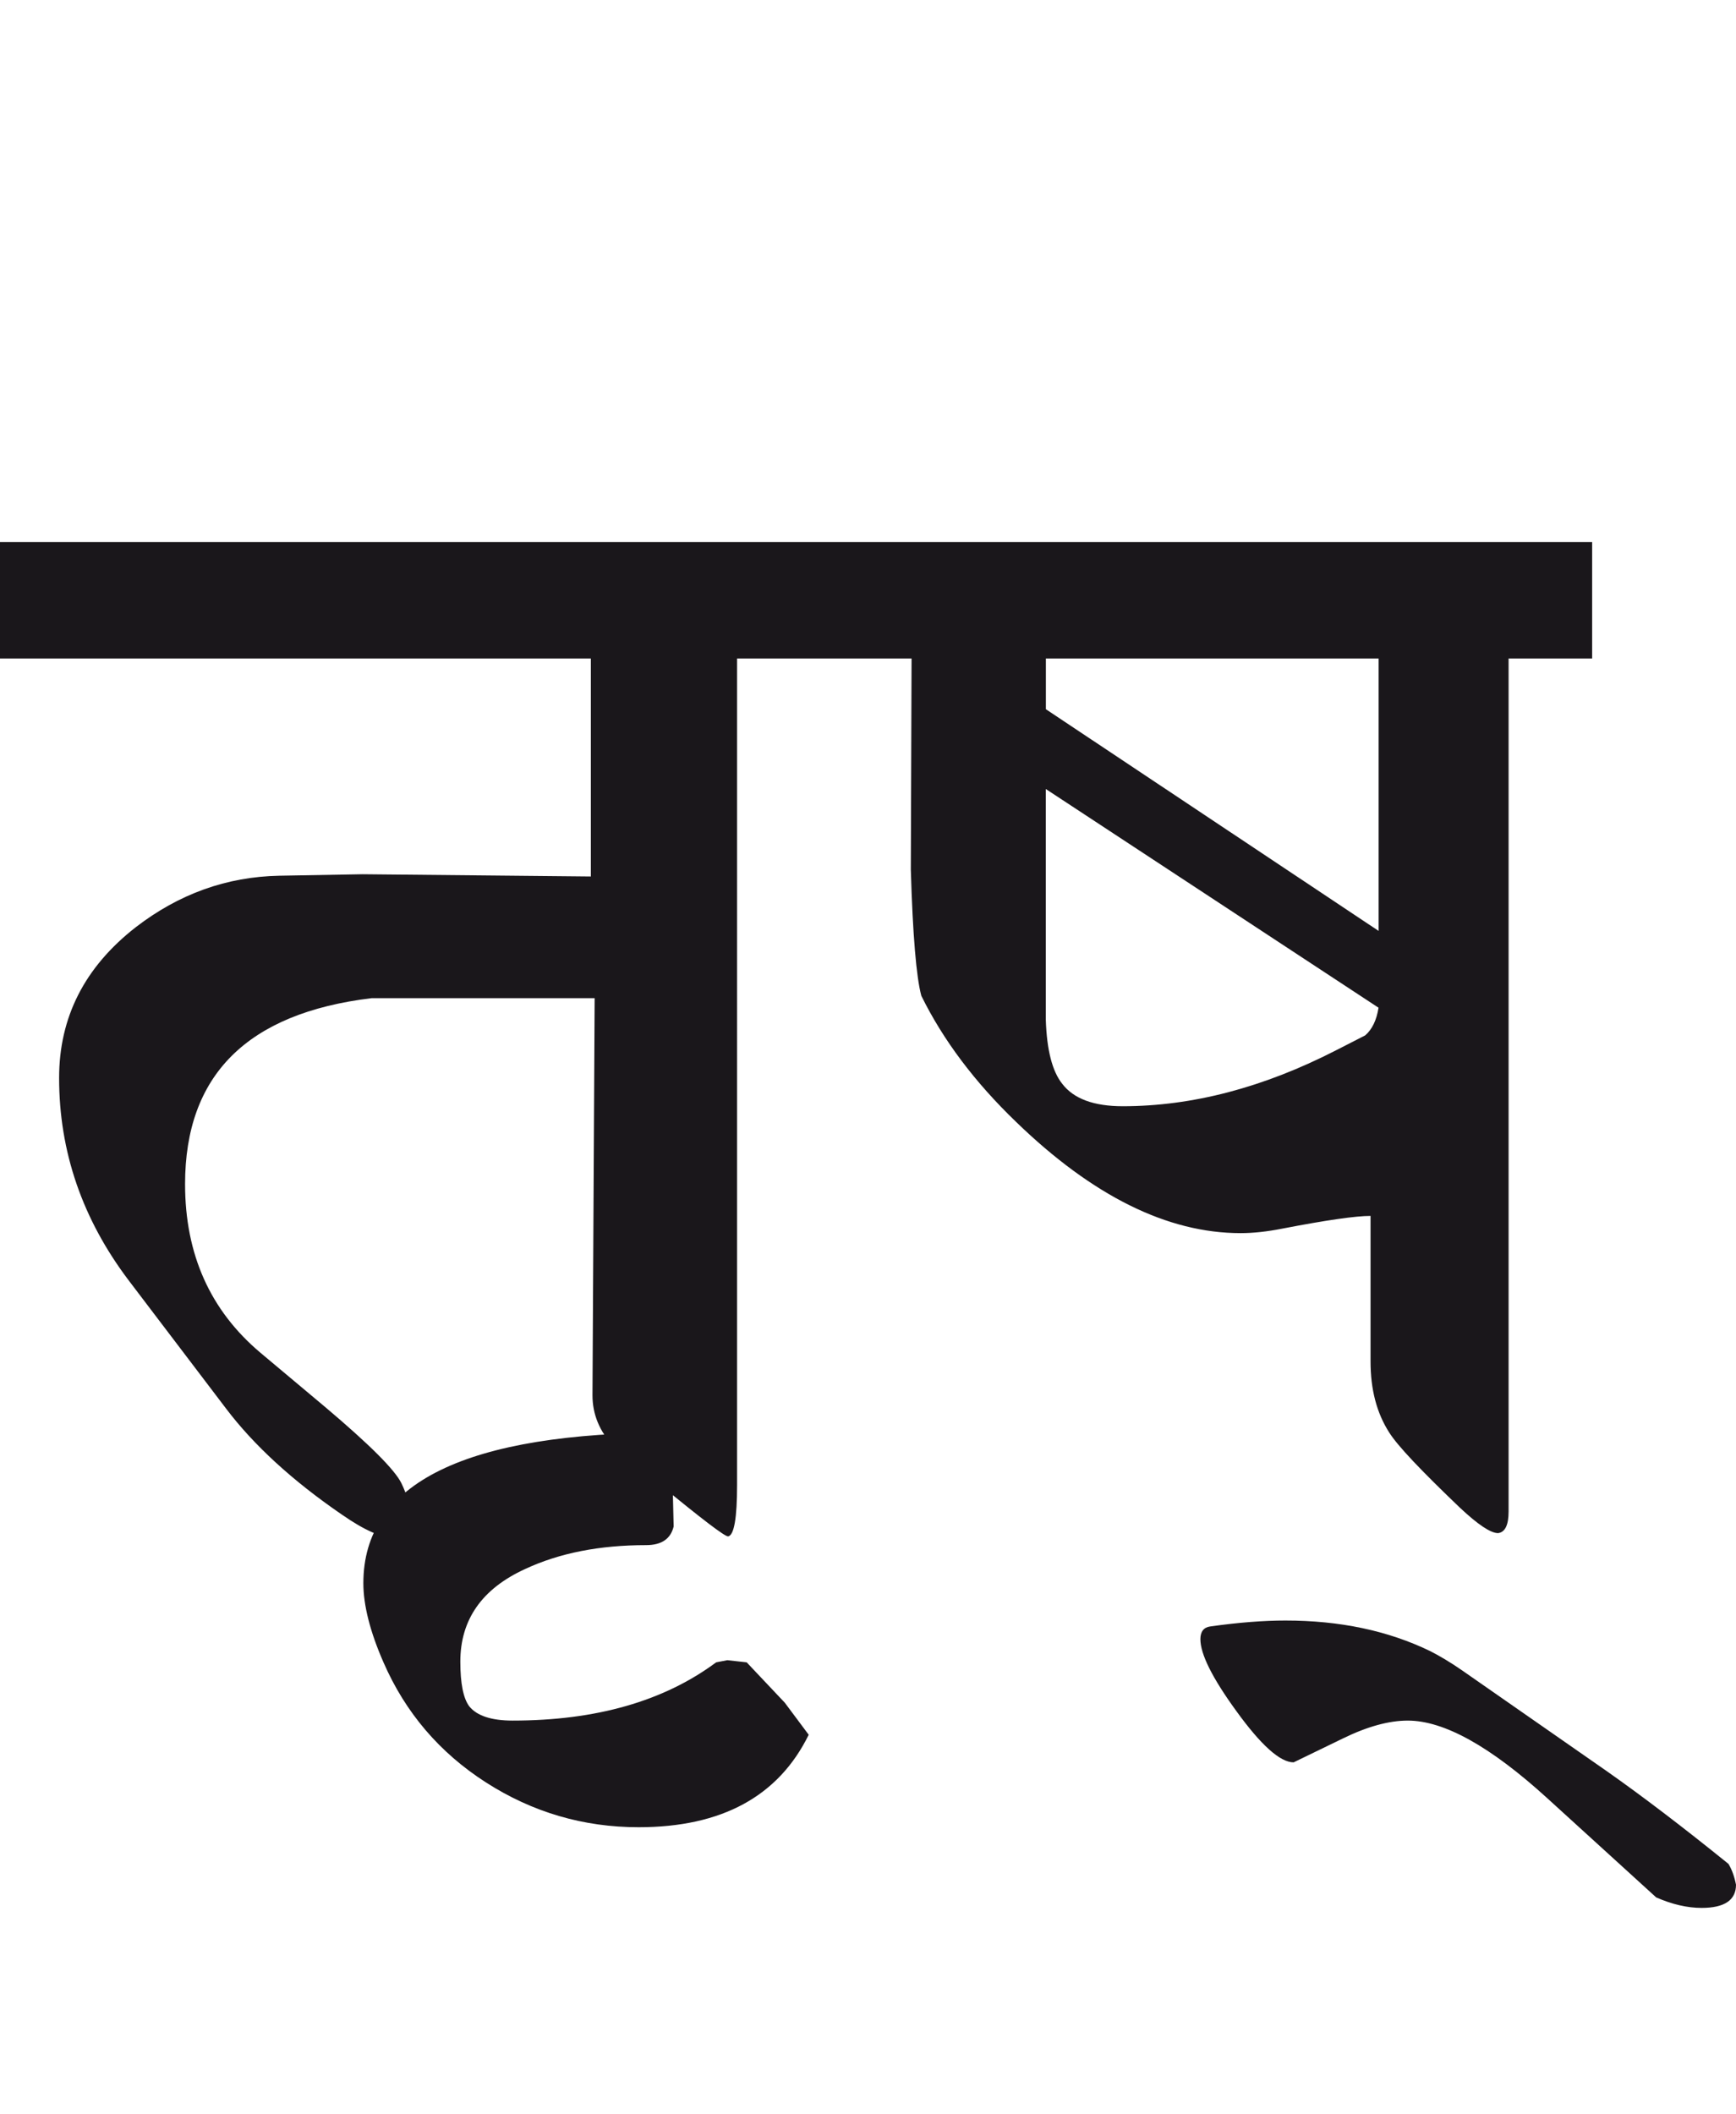 <?xml version="1.0" encoding="utf-8"?>
<!-- Generator: Adobe Illustrator 15.0.2, SVG Export Plug-In . SVG Version: 6.00 Build 0)  -->
<!DOCTYPE svg PUBLIC "-//W3C//DTD SVG 1.1//EN" "http://www.w3.org/Graphics/SVG/1.1/DTD/svg11.dtd">
<svg version="1.1" id="Ebene_1" xmlns="http://www.w3.org/2000/svg" xmlns:xlink="http://www.w3.org/1999/xlink" x="0px" y="0px"
	 width="23.291px" height="28.35px" viewBox="0 0 23.291 28.35" enable-background="new 0 0 23.291 28.35" xml:space="preserve">
<path fill="#1A171B" d="M21.56,23.754l-1.942-1.352c-0.166-0.115-0.31-0.199-0.43-0.26c-0.568-0.275-1.215-0.41-1.942-0.41
	c-0.286,0-0.624,0.025-1.011,0.08c-0.086,0.012-0.13,0.07-0.13,0.17c0,0.201,0.16,0.521,0.48,0.961
	c0.333,0.461,0.59,0.691,0.771,0.691l0.66-0.32c0.327-0.16,0.618-0.24,0.871-0.24c0.488,0,1.111,0.348,1.872,1.041l1.461,1.33
	c0.214,0.094,0.418,0.141,0.61,0.141c0.307,0,0.461-0.105,0.461-0.311c-0.021-0.107-0.053-0.199-0.101-0.279
	C22.577,24.5,22.032,24.086,21.56,23.754 M18.316,13.885l-0.391,0.2c-0.975,0.5-1.929,0.75-2.862,0.75c-0.388,0-0.658-0.1-0.811-0.3
	c-0.134-0.167-0.208-0.453-0.221-0.861v-3.093l4.464,2.933C18.469,13.681,18.409,13.805,18.316,13.885 M14.032,9.511V8.831h4.464
	v3.653L14.032,9.511z M21.359,7.269H11.12v1.562h1.11l-0.01,2.832c0.026,0.881,0.074,1.444,0.141,1.691
	c0.293,0.595,0.718,1.159,1.271,1.691c1.027,0.994,2.032,1.492,3.013,1.492c0.168,0,0.354-0.02,0.561-0.061
	c0.587-0.113,0.981-0.17,1.182-0.17v1.953c0,0.373,0.082,0.689,0.25,0.951c0.113,0.18,0.431,0.514,0.95,1.01
	c0.24,0.225,0.411,0.34,0.511,0.34c0.094-0.012,0.141-0.109,0.141-0.289V8.831h1.121V7.269z M10.529,22.834l-0.511-0.541
	l-0.26-0.029l-0.15,0.029c-0.7,0.52-1.61,0.781-2.731,0.781c-0.287,0-0.48-0.066-0.581-0.191c-0.08-0.107-0.12-0.307-0.12-0.6
	c0-0.561,0.289-0.977,0.87-1.242c0.461-0.215,1.002-0.32,1.622-0.32c0.208,0,0.33-0.084,0.37-0.25l-0.03-1.26
	c-2.755,0-4.133,0.672-4.133,2.021c0,0.293,0.089,0.648,0.27,1.061c0.294,0.674,0.752,1.211,1.376,1.611s1.307,0.6,2.047,0.6
	c1.115,0,1.876-0.414,2.282-1.24L10.529,22.834z M11.13,7.269H0v1.562h7.927v2.923l-3.062-0.03l-1.121,0.02
	c-0.701,0.014-1.342,0.243-1.922,0.69c-0.687,0.535-1.029,1.208-1.029,2.022c0,0.988,0.312,1.896,0.939,2.722l1.302,1.713
	c0.373,0.492,0.891,0.967,1.552,1.42c0.306,0.213,0.543,0.316,0.709,0.311c0.154-0.008,0.231-0.09,0.231-0.25
	c-0.021-0.168-0.066-0.328-0.14-0.48c-0.087-0.18-0.428-0.52-1.021-1.021l-0.871-0.73c-0.674-0.568-1.011-1.32-1.011-2.262
	c0-1.461,0.834-2.292,2.502-2.493h2.993l-0.029,5.325c0,0.254,0.093,0.48,0.278,0.682l0.632,0.52
	c0.561,0.461,0.863,0.691,0.91,0.691c0.08-0.016,0.12-0.246,0.12-0.691V8.831h1.241V7.269z"/>
<rect y="7.269" fill="none" width="23.291" height="18.317"/>
</svg>

